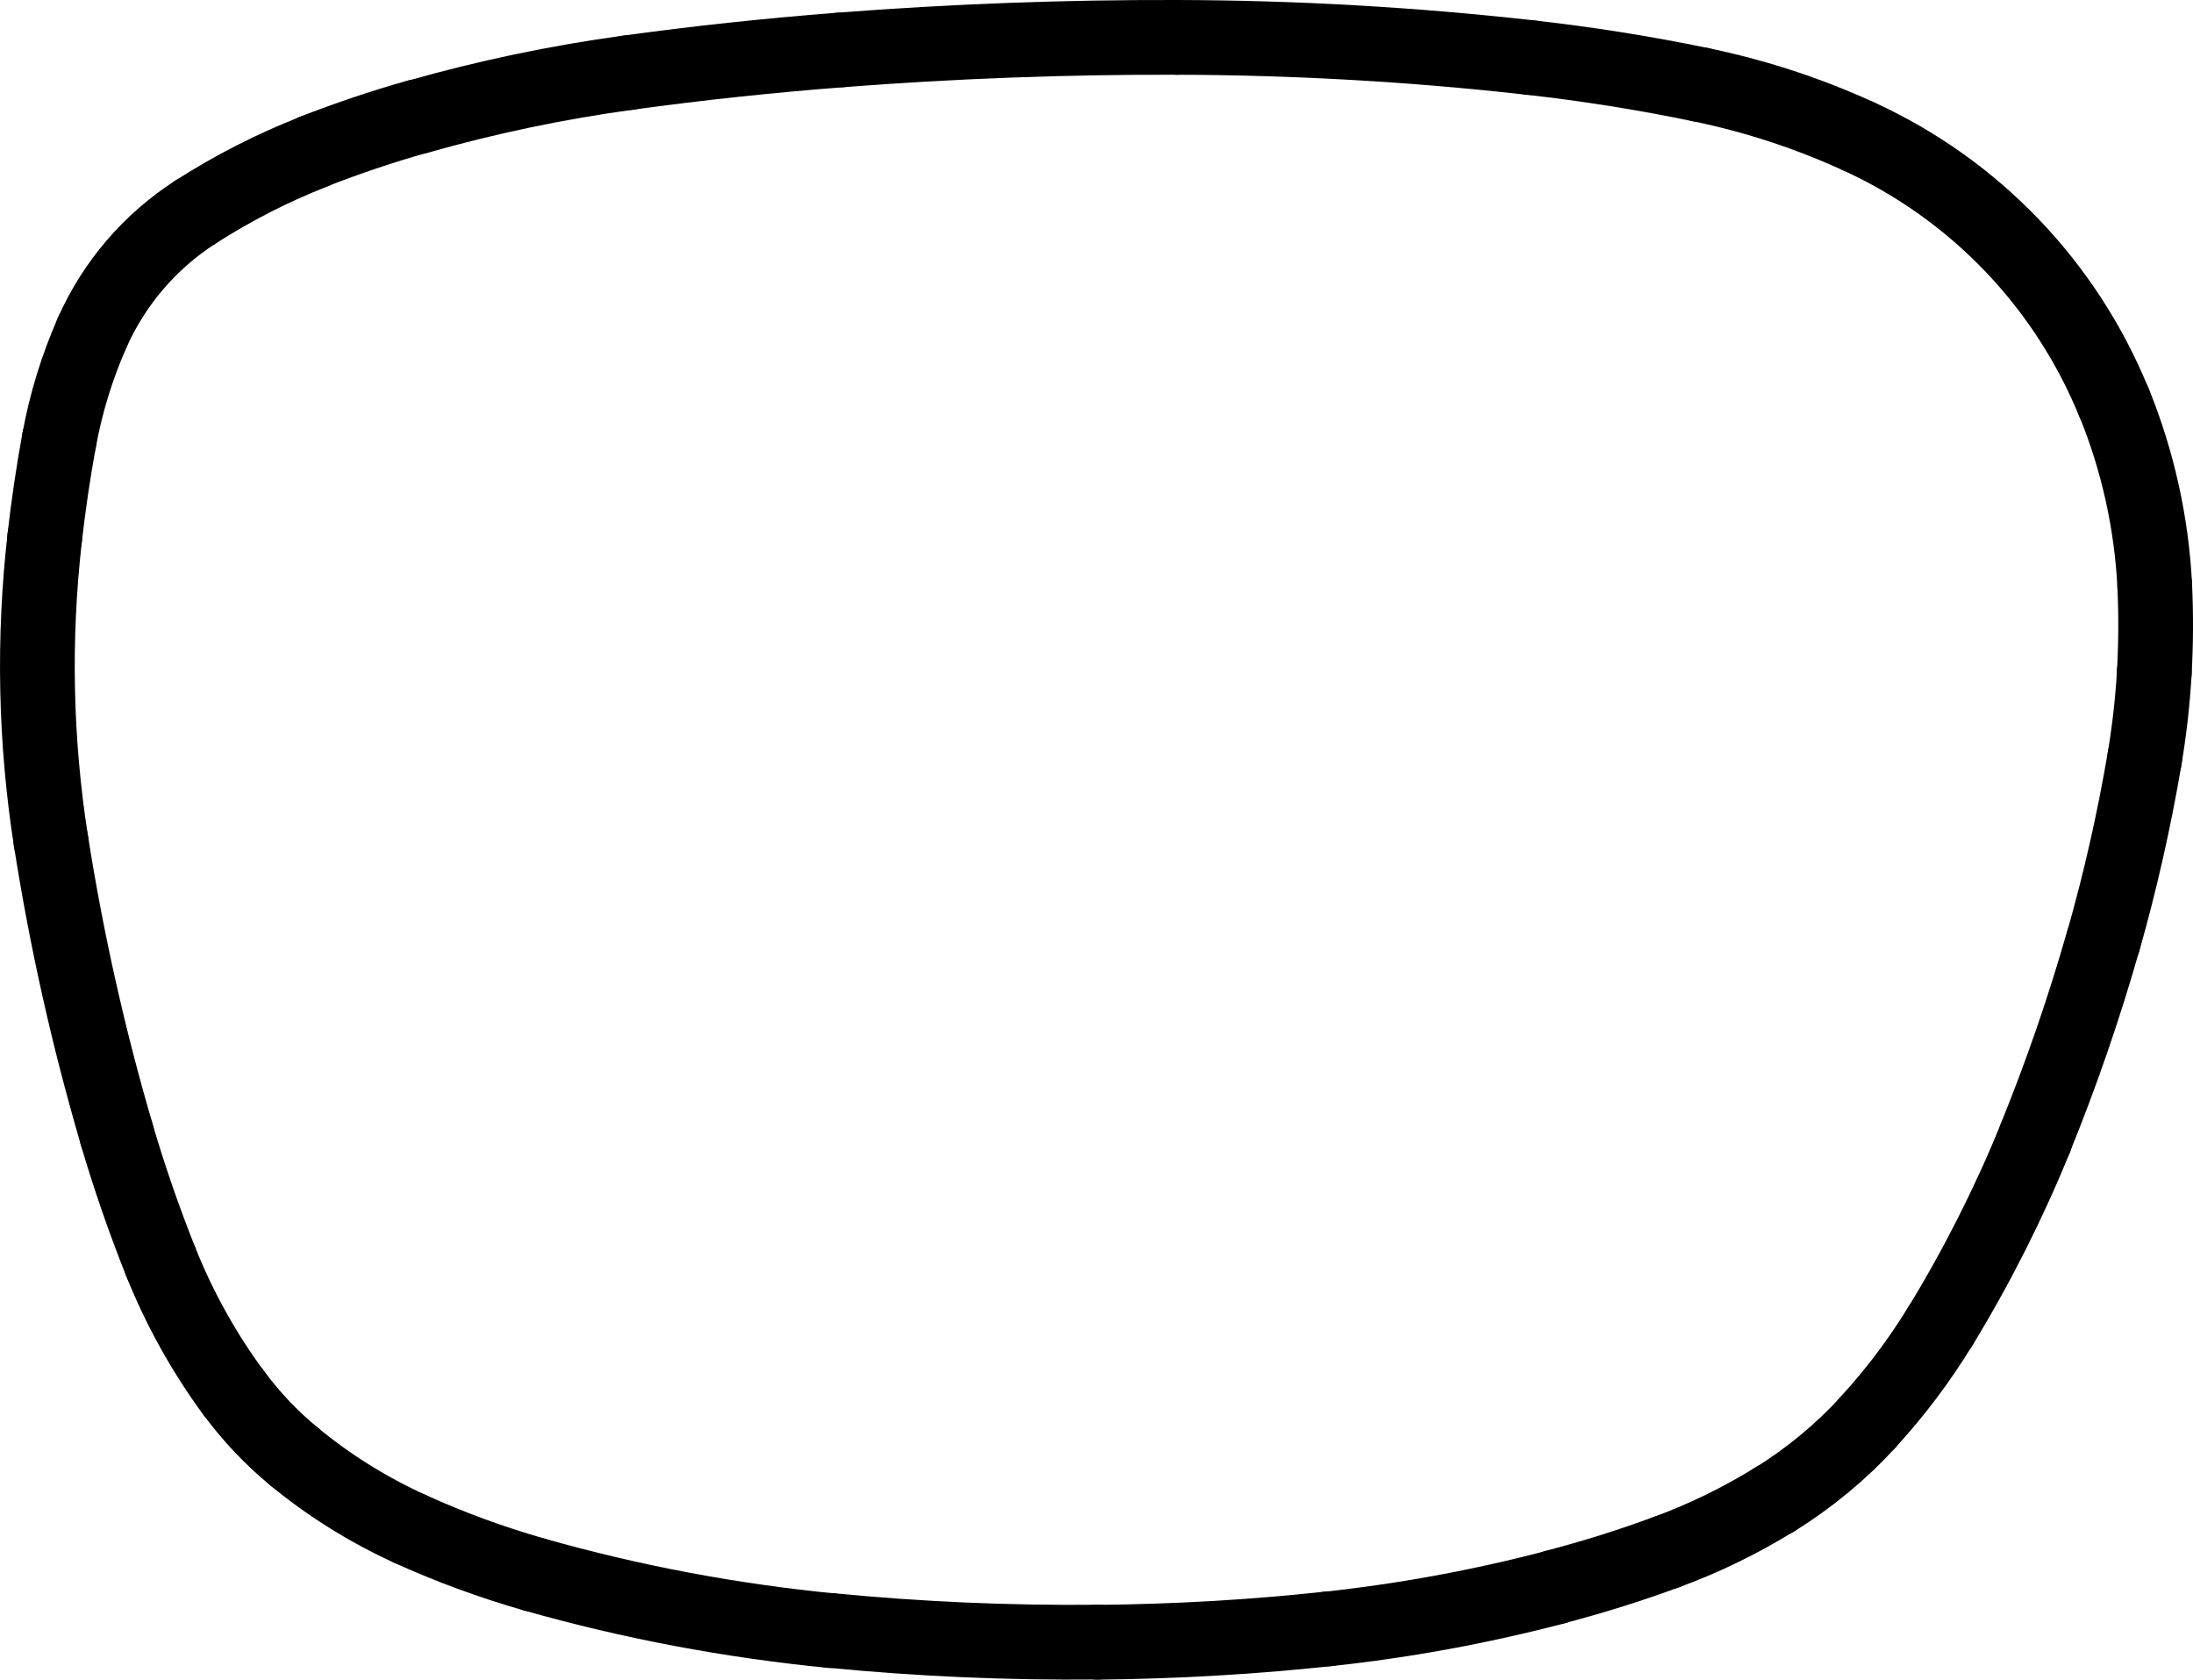 <?xml version="1.0" encoding="UTF-8"?>
<svg id="Layer_2" data-name="Layer 2" xmlns="http://www.w3.org/2000/svg" viewBox="0 0 146.73 112.38">
  <defs>
    <style>
      .cls-1 {
        fill: none;
        stroke: #000;
        stroke-linecap: round;
        stroke-miterlimit: 10;
        stroke-width: 5px;
      }
    </style>
  </defs>
  <g id="Layer_1-2" data-name="Layer 1">
    <path class="cls-1" d="M21.01,10.14c-2.77,1.08-5.42,2.44-7.92,4.04"/>
    <path class="cls-1" d="M27.91,7.81c-2.34.66-4.64,1.44-6.91,2.32"/>
    <path class="cls-1" d="M42.04,4.86c-4.77.65-9.49,1.64-14.12,2.96"/>
    <path class="cls-1" d="M56.24,3.34c-4.75.37-9.49.87-14.2,1.52"/>
    <path class="cls-1" d="M78.76,2.5c-7.51-.02-15.02.26-22.51.84"/>
    <path class="cls-1" d="M102.38,3.85c-7.85-.88-15.73-1.33-23.63-1.35"/>
    <path class="cls-1" d="M113.76,5.66c-3.76-.78-7.56-1.38-11.38-1.81"/>
    <path class="cls-1" d="M124.35,9.12c-3.39-1.55-6.94-2.71-10.59-3.46"/>
    <path class="cls-1" d="M141.44,26.93c-3.22-7.9-9.33-14.27-17.09-17.81"/>
    <path class="cls-1" d="M144.17,39.2c-.21-4.21-1.13-8.36-2.72-12.27"/>
    <path class="cls-1" d="M144.14,45c.11-1.93.12-3.87.03-5.8"/>
    <path class="cls-1" d="M143.49,50.77c.32-1.91.54-3.84.65-5.77"/>
    <path class="cls-1" d="M140.73,62.96c1.14-4.01,2.06-8.08,2.76-12.19"/>
    <path class="cls-1" d="M136.16,76.18c1.76-4.32,3.28-8.73,4.56-13.22"/>
    <path class="cls-1" d="M129.82,88.74c2.45-4.01,4.57-8.21,6.35-12.56"/>
    <path class="cls-1" d="M125,95.13c1.81-1.97,3.42-4.11,4.82-6.4"/>
    <path class="cls-1" d="M118.73,100.33c2.32-1.44,4.43-3.18,6.27-5.19"/>
    <path class="cls-1" d="M111.52,103.83c2.51-.92,4.93-2.1,7.21-3.51"/>
    <path class="cls-1" d="M104.07,106.17c2.52-.66,5.01-1.44,7.45-2.34"/>
    <path class="cls-1" d="M88.83,108.98c5.14-.55,10.24-1.49,15.24-2.8"/>
    <path class="cls-1" d="M73.44,109.87c5.14-.05,10.27-.34,15.38-.89"/>
    <path class="cls-1" d="M55.58,109.08c5.94.58,11.9.84,17.87.78"/>
    <path class="cls-1" d="M35.75,105.34c6.48,1.84,13.12,3.09,19.83,3.75"/>
    <path class="cls-1" d="M27.44,102.29c2.69,1.22,5.47,2.24,8.31,3.05"/>
    <path class="cls-1" d="M19.67,97.44c2.36,1.95,4.98,3.58,7.77,4.85"/>
    <path class="cls-1" d="M15.65,93.2c1.16,1.57,2.51,3,4.02,4.24"/>
    <path class="cls-1" d="M10.77,84.45c1.25,3.12,2.89,6.06,4.88,8.76"/>
    <path class="cls-1" d="M7.81,75.9c.85,2.89,1.84,5.75,2.96,8.55"/>
    <path class="cls-1" d="M3.41,56.26c1.04,6.63,2.51,13.19,4.4,19.63"/>
    <path class="cls-1" d="M2.99,35.99c-.77,6.75-.63,13.57.42,20.28"/>
    <path class="cls-1" d="M3.96,29.43c-.4,2.17-.72,4.36-.97,6.55"/>
    <path class="cls-1" d="M6.16,22.27c-1.01,2.3-1.75,4.7-2.2,7.17"/>
    <path class="cls-1" d="M13.09,14.18c-3.05,1.96-5.46,4.77-6.93,8.09"/>
  </g>
</svg>